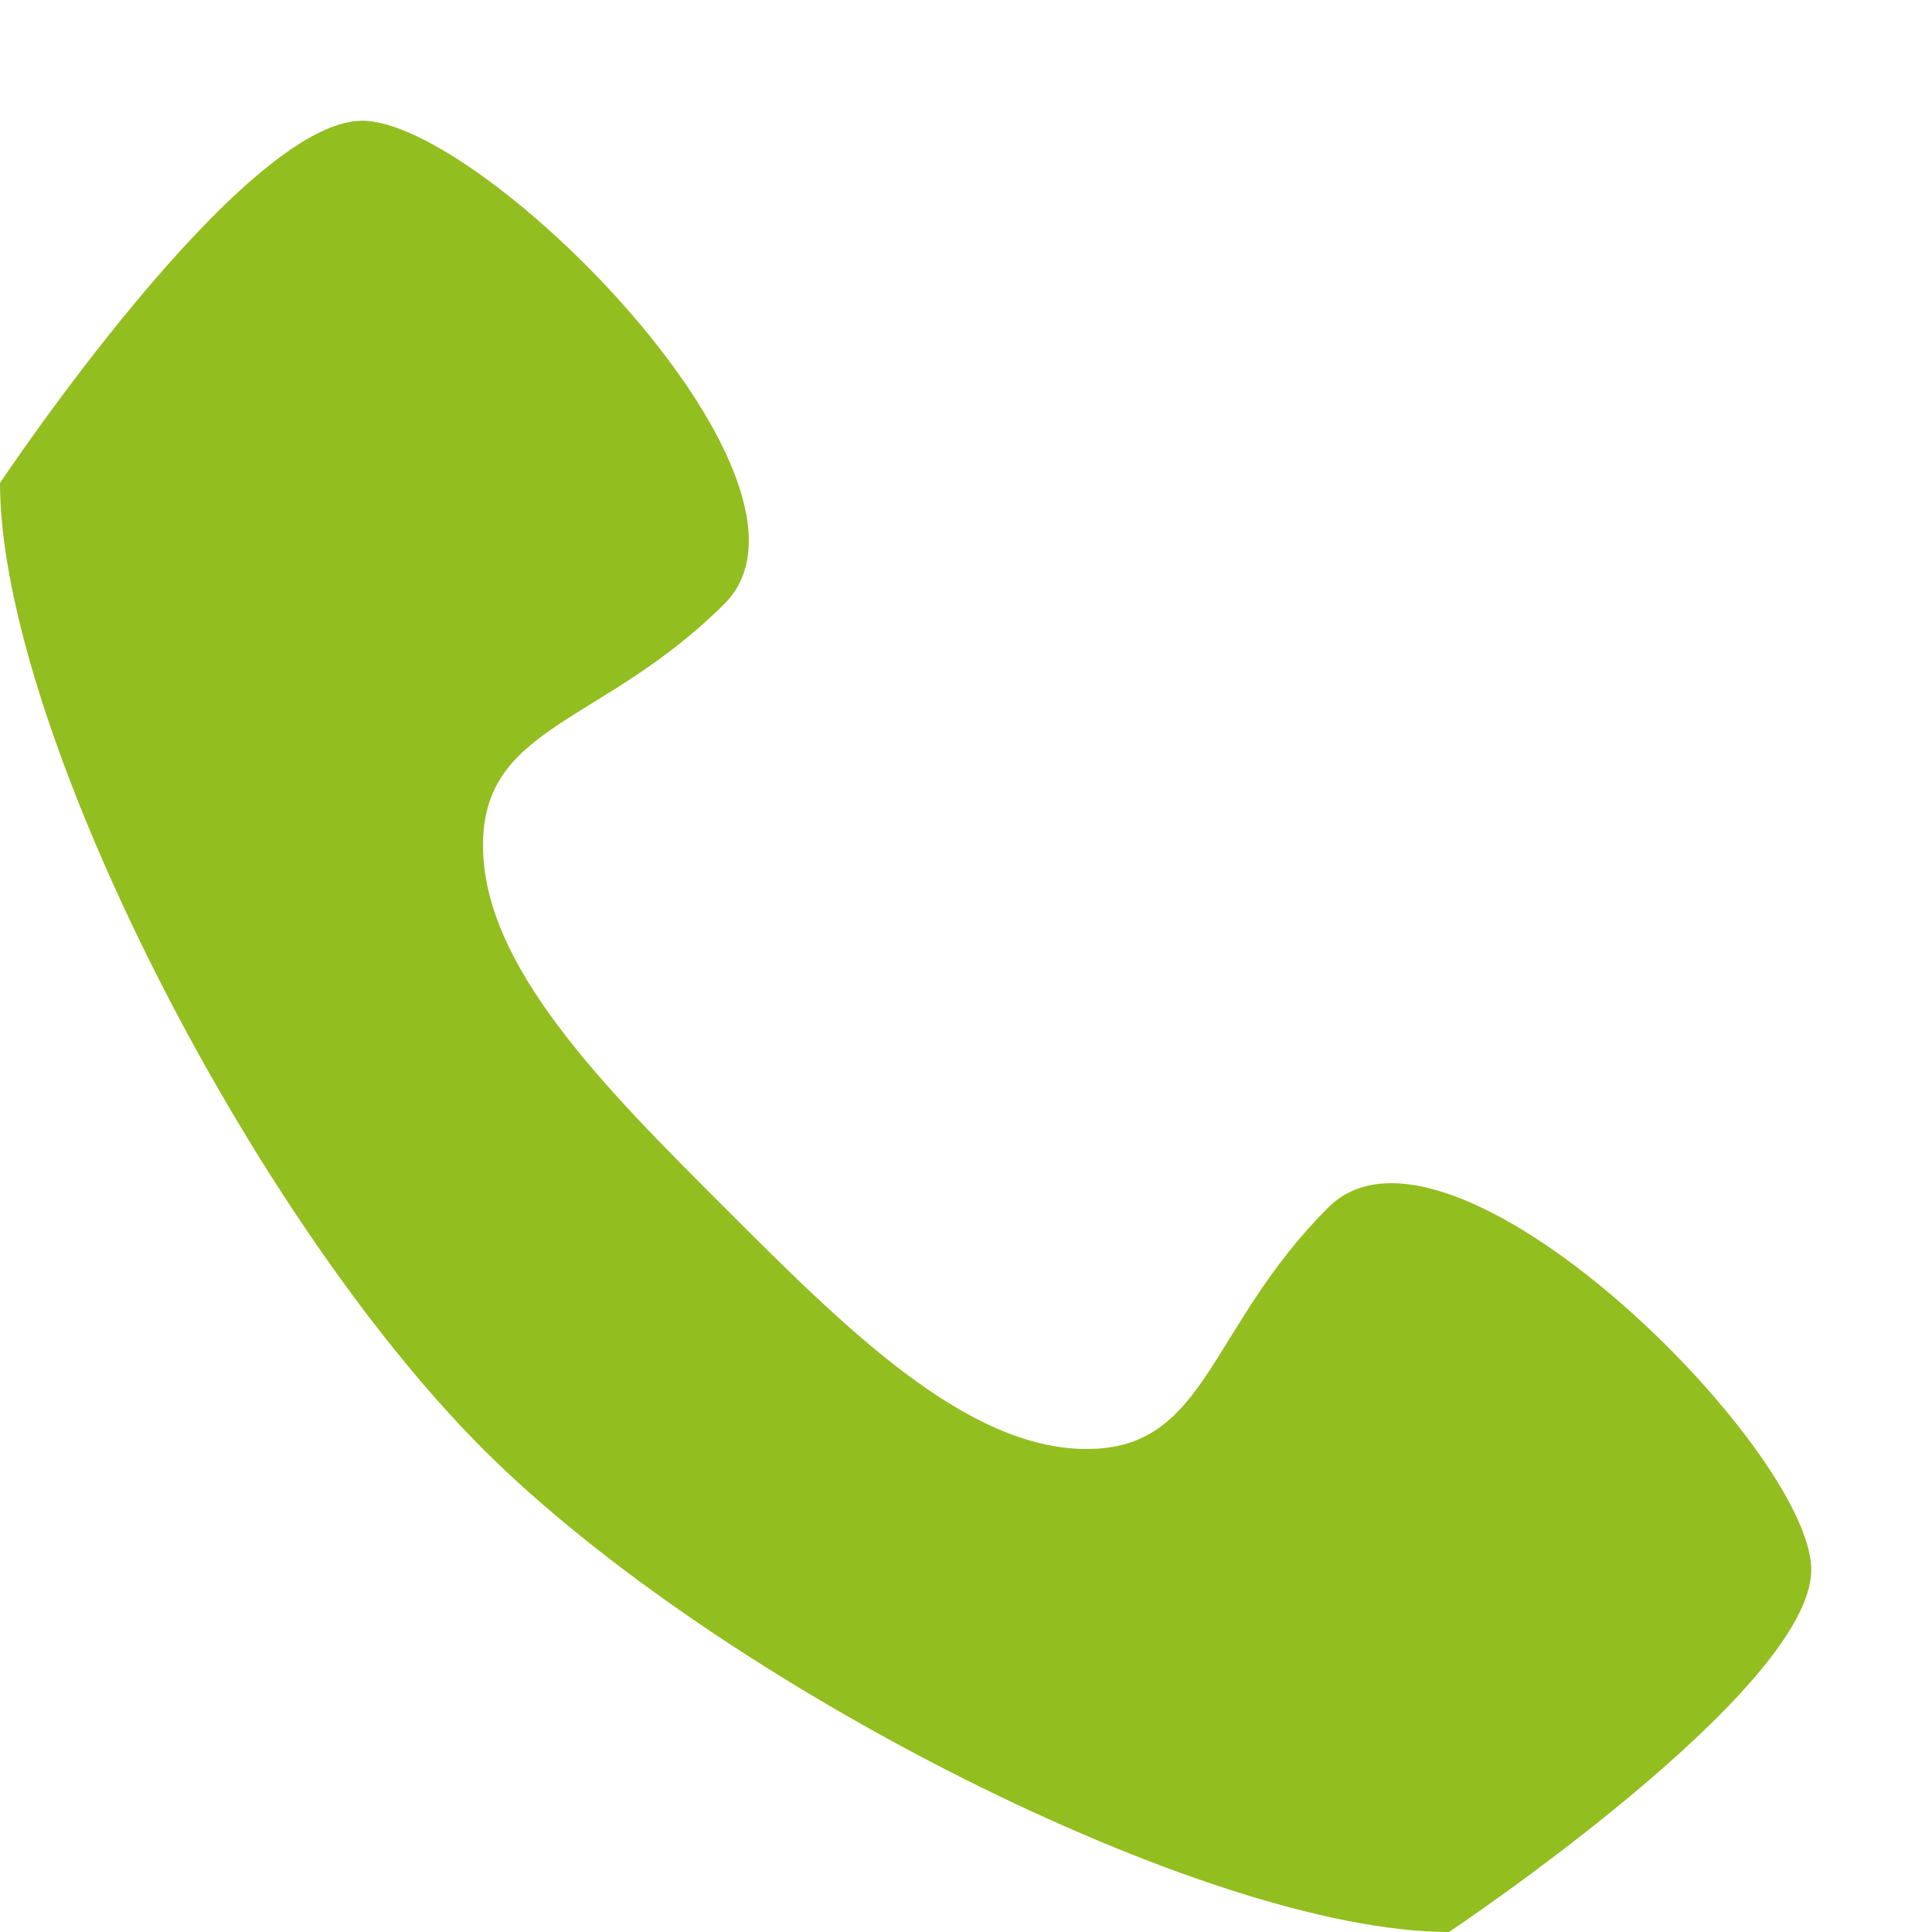 <svg version="1.1" xmlns="http://www.w3.org/2000/svg" width="512" height="512" viewBox="0 0 512 512">
<path fill="#92be1f" d="M352 320c-32 32-32 64-64 64s-64-32-96-64-64-64-64-96 32-32 64-64-64-128-96-128-96 96-96 96c0 64 65.75 193.75 128 256s192 128 256 128c0 0 96-64 96-96s-96-128-128-96z"></path>
</svg>